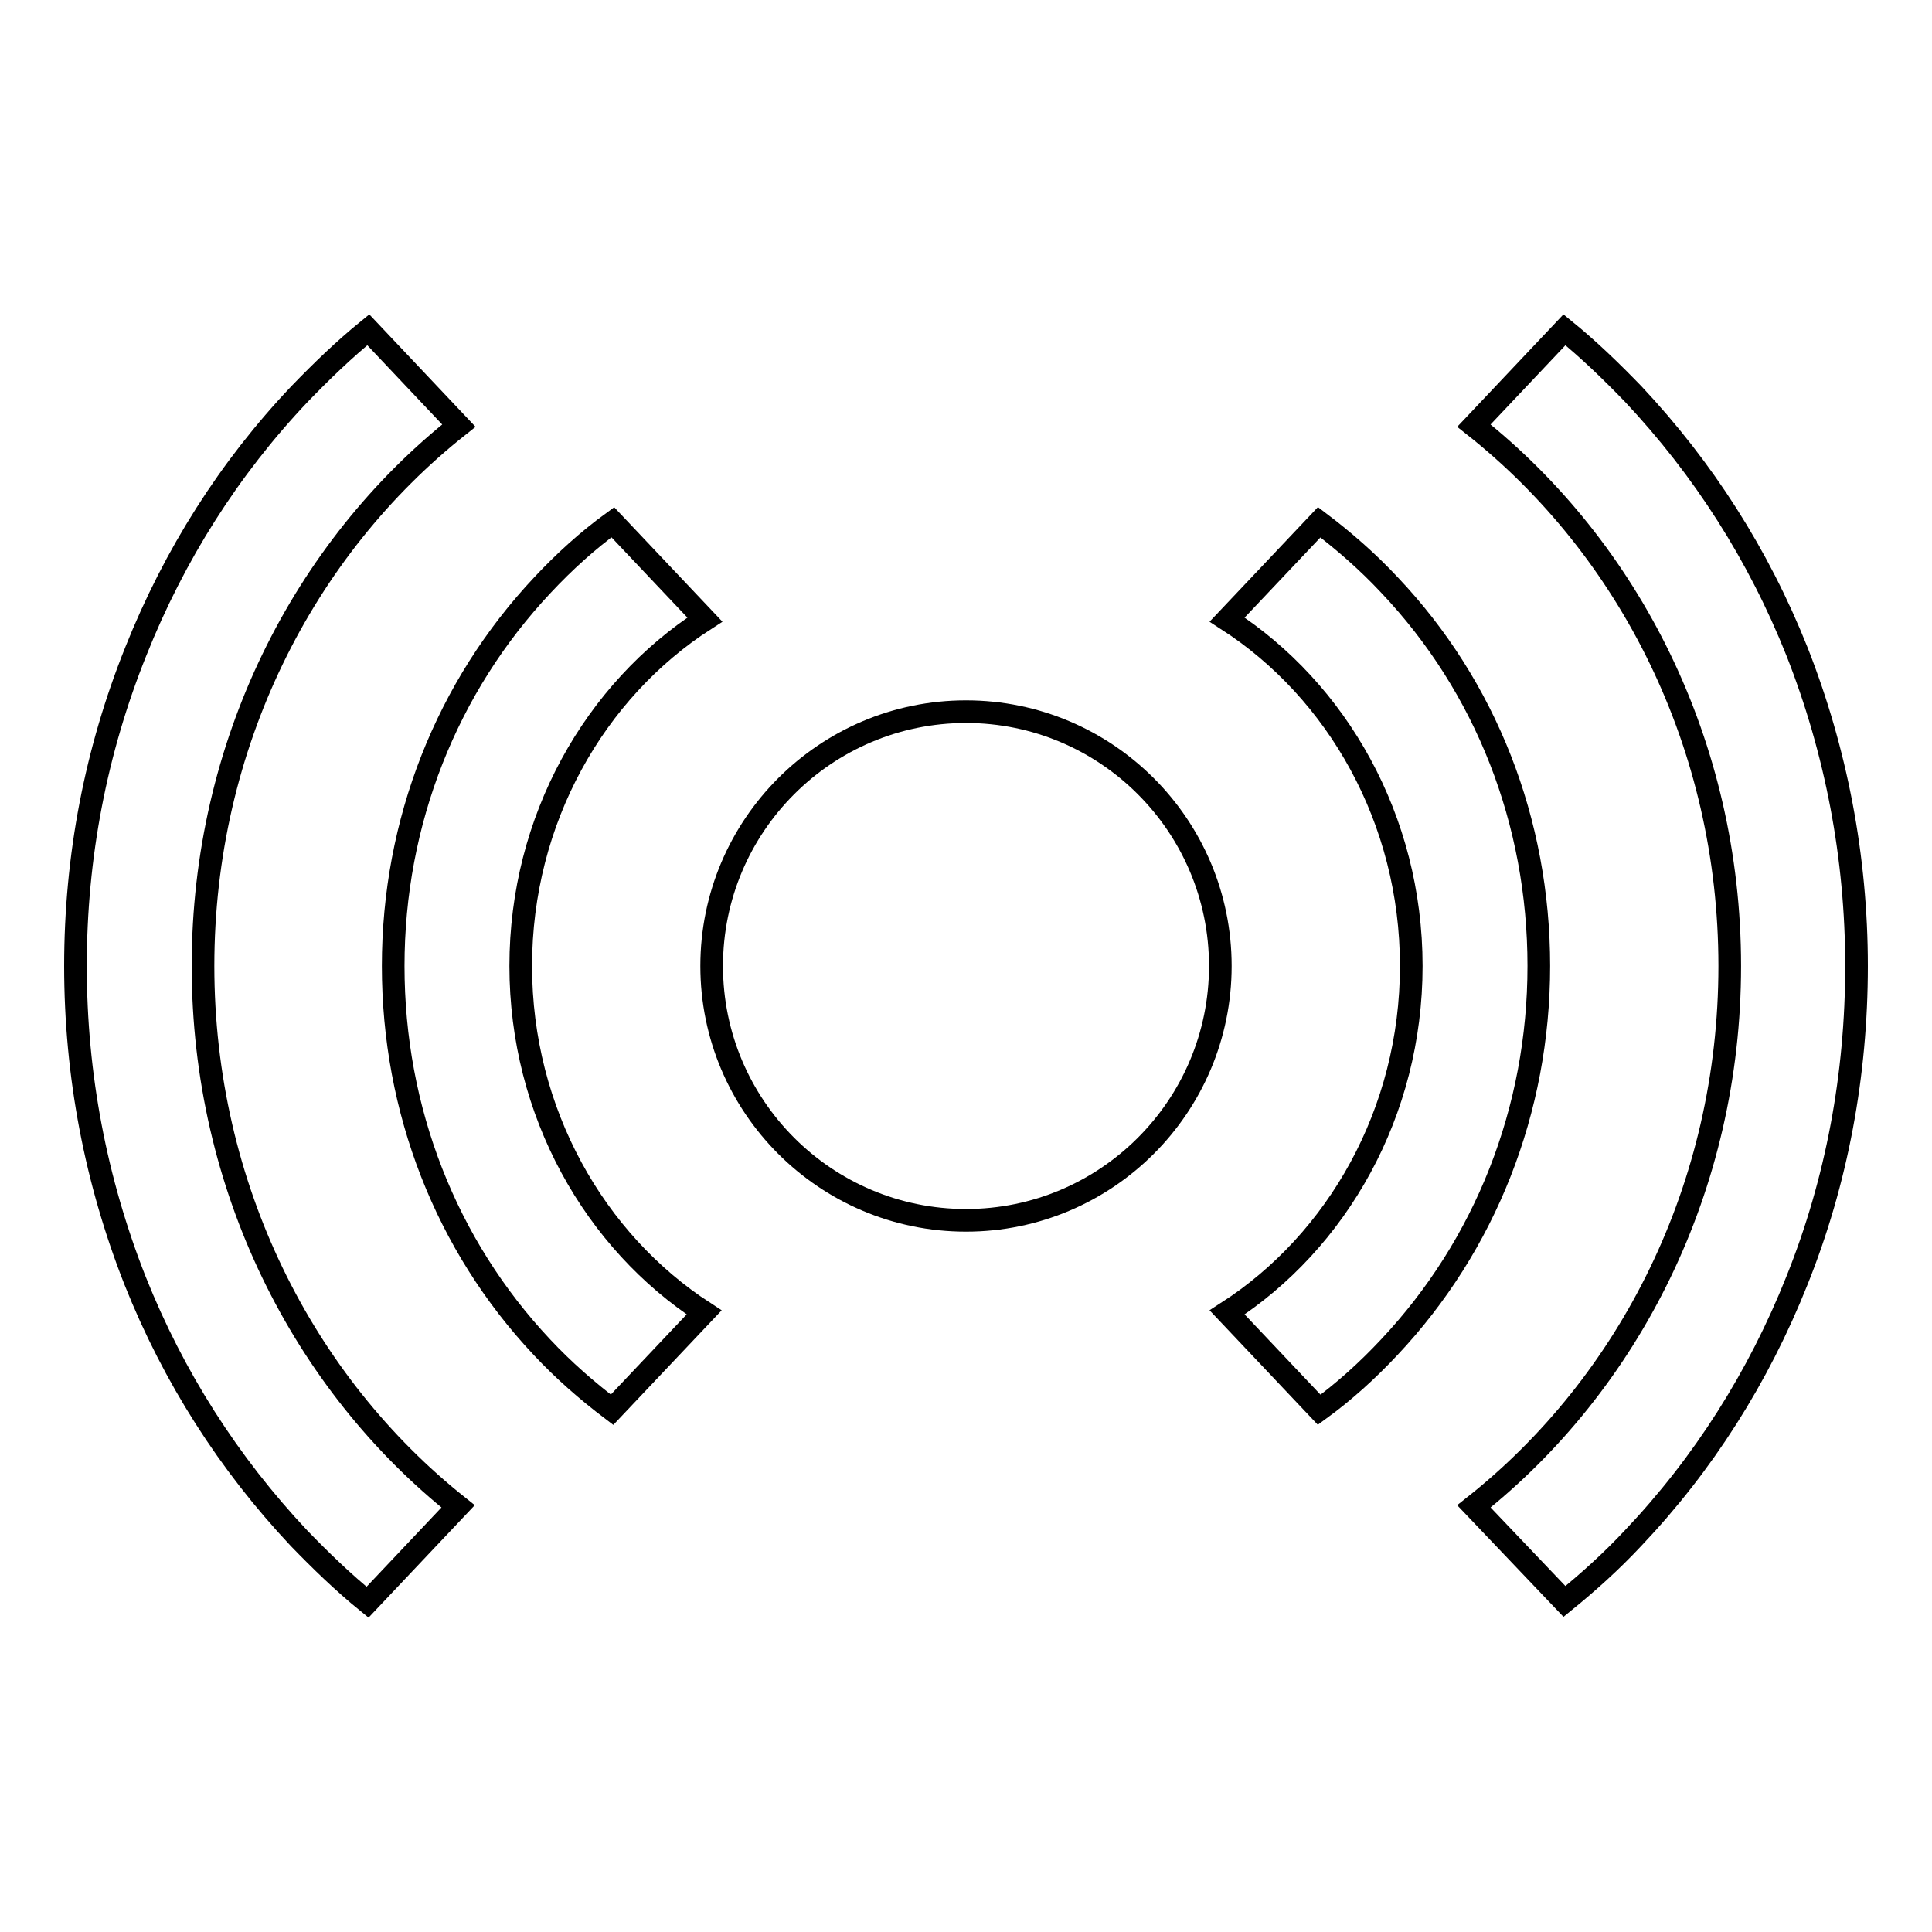 <?xml version="1.0" encoding="utf-8"?>
<!-- Svg Vector Icons : http://www.onlinewebfonts.com/icon -->
<!DOCTYPE svg PUBLIC "-//W3C//DTD SVG 1.1//EN" "http://www.w3.org/Graphics/SVG/1.1/DTD/svg11.dtd">
<svg version="1.1" xmlns="http://www.w3.org/2000/svg" xmlns:xlink="http://www.w3.org/1999/xlink" x="0px" y="0px" viewBox="0 0 256 256" enable-background="new 0 0 256 256" xml:space="preserve">
<g><g><path stroke-width="3" fill-opacity="0" stroke="#000000"  d="M94.3,128c0,18.6,15.1,33.7,33.7,33.7c18.6,0,33.7-15.1,33.7-33.7c0-18.6-15.1-33.7-33.7-33.7C109.4,94.3,94.3,109.4,94.3,128z"/><path stroke-width="3" fill-opacity="0" stroke="#000000"  d="M69,128c0-19.4,9.8-36.5,24.4-45.9L81.2,69.2c-3.3,2.4-6.4,5.2-9.3,8.3C59.2,91,52.1,108.9,52.1,128c0,19.1,7,37,19.7,50.5c2.9,3.1,6,5.8,9.3,8.3l12.2-12.9C78.8,164.5,69,147.4,69,128z"/><path stroke-width="3" fill-opacity="0" stroke="#000000"  d="M187,128c0,19.4-9.8,36.5-24.4,45.9l12.2,12.9c3.3-2.4,6.4-5.2,9.3-8.3c12.7-13.5,19.8-31.4,19.8-50.5c0-19.1-7-37-19.8-50.5c-2.9-3.1-6-5.8-9.3-8.3l-12.2,12.9C177.2,91.5,187,108.6,187,128z"/><path stroke-width="3" fill-opacity="0" stroke="#000000"  d="M26.9,128c0-29.3,13.3-55.3,33.9-71.6l-12-12.7c-3.2,2.6-6.2,5.5-9.1,8.5c-9.3,9.8-16.6,21.3-21.7,34.1C12.7,99.5,10,113.5,10,128s2.7,28.5,7.9,41.7c5.1,12.8,12.4,24.2,21.7,34.1c2.9,3,5.9,5.9,9.1,8.5l12-12.7C40.2,183.3,26.9,157.3,26.9,128z"/><path stroke-width="3" fill-opacity="0" stroke="#000000"  d="M229.2,128c0,29.3-13.3,55.3-33.9,71.6l12,12.6c3.2-2.6,6.2-5.3,9.1-8.4c9.3-9.8,16.6-21.3,21.7-34.1c5.3-13.2,7.9-27.3,7.9-41.7s-2.7-28.5-7.9-41.7c-5.1-12.8-12.4-24.2-21.7-34.1c-2.9-3-5.9-5.9-9.1-8.5l-12,12.7C215.9,72.7,229.2,98.7,229.2,128z"/></g></g>
</svg>